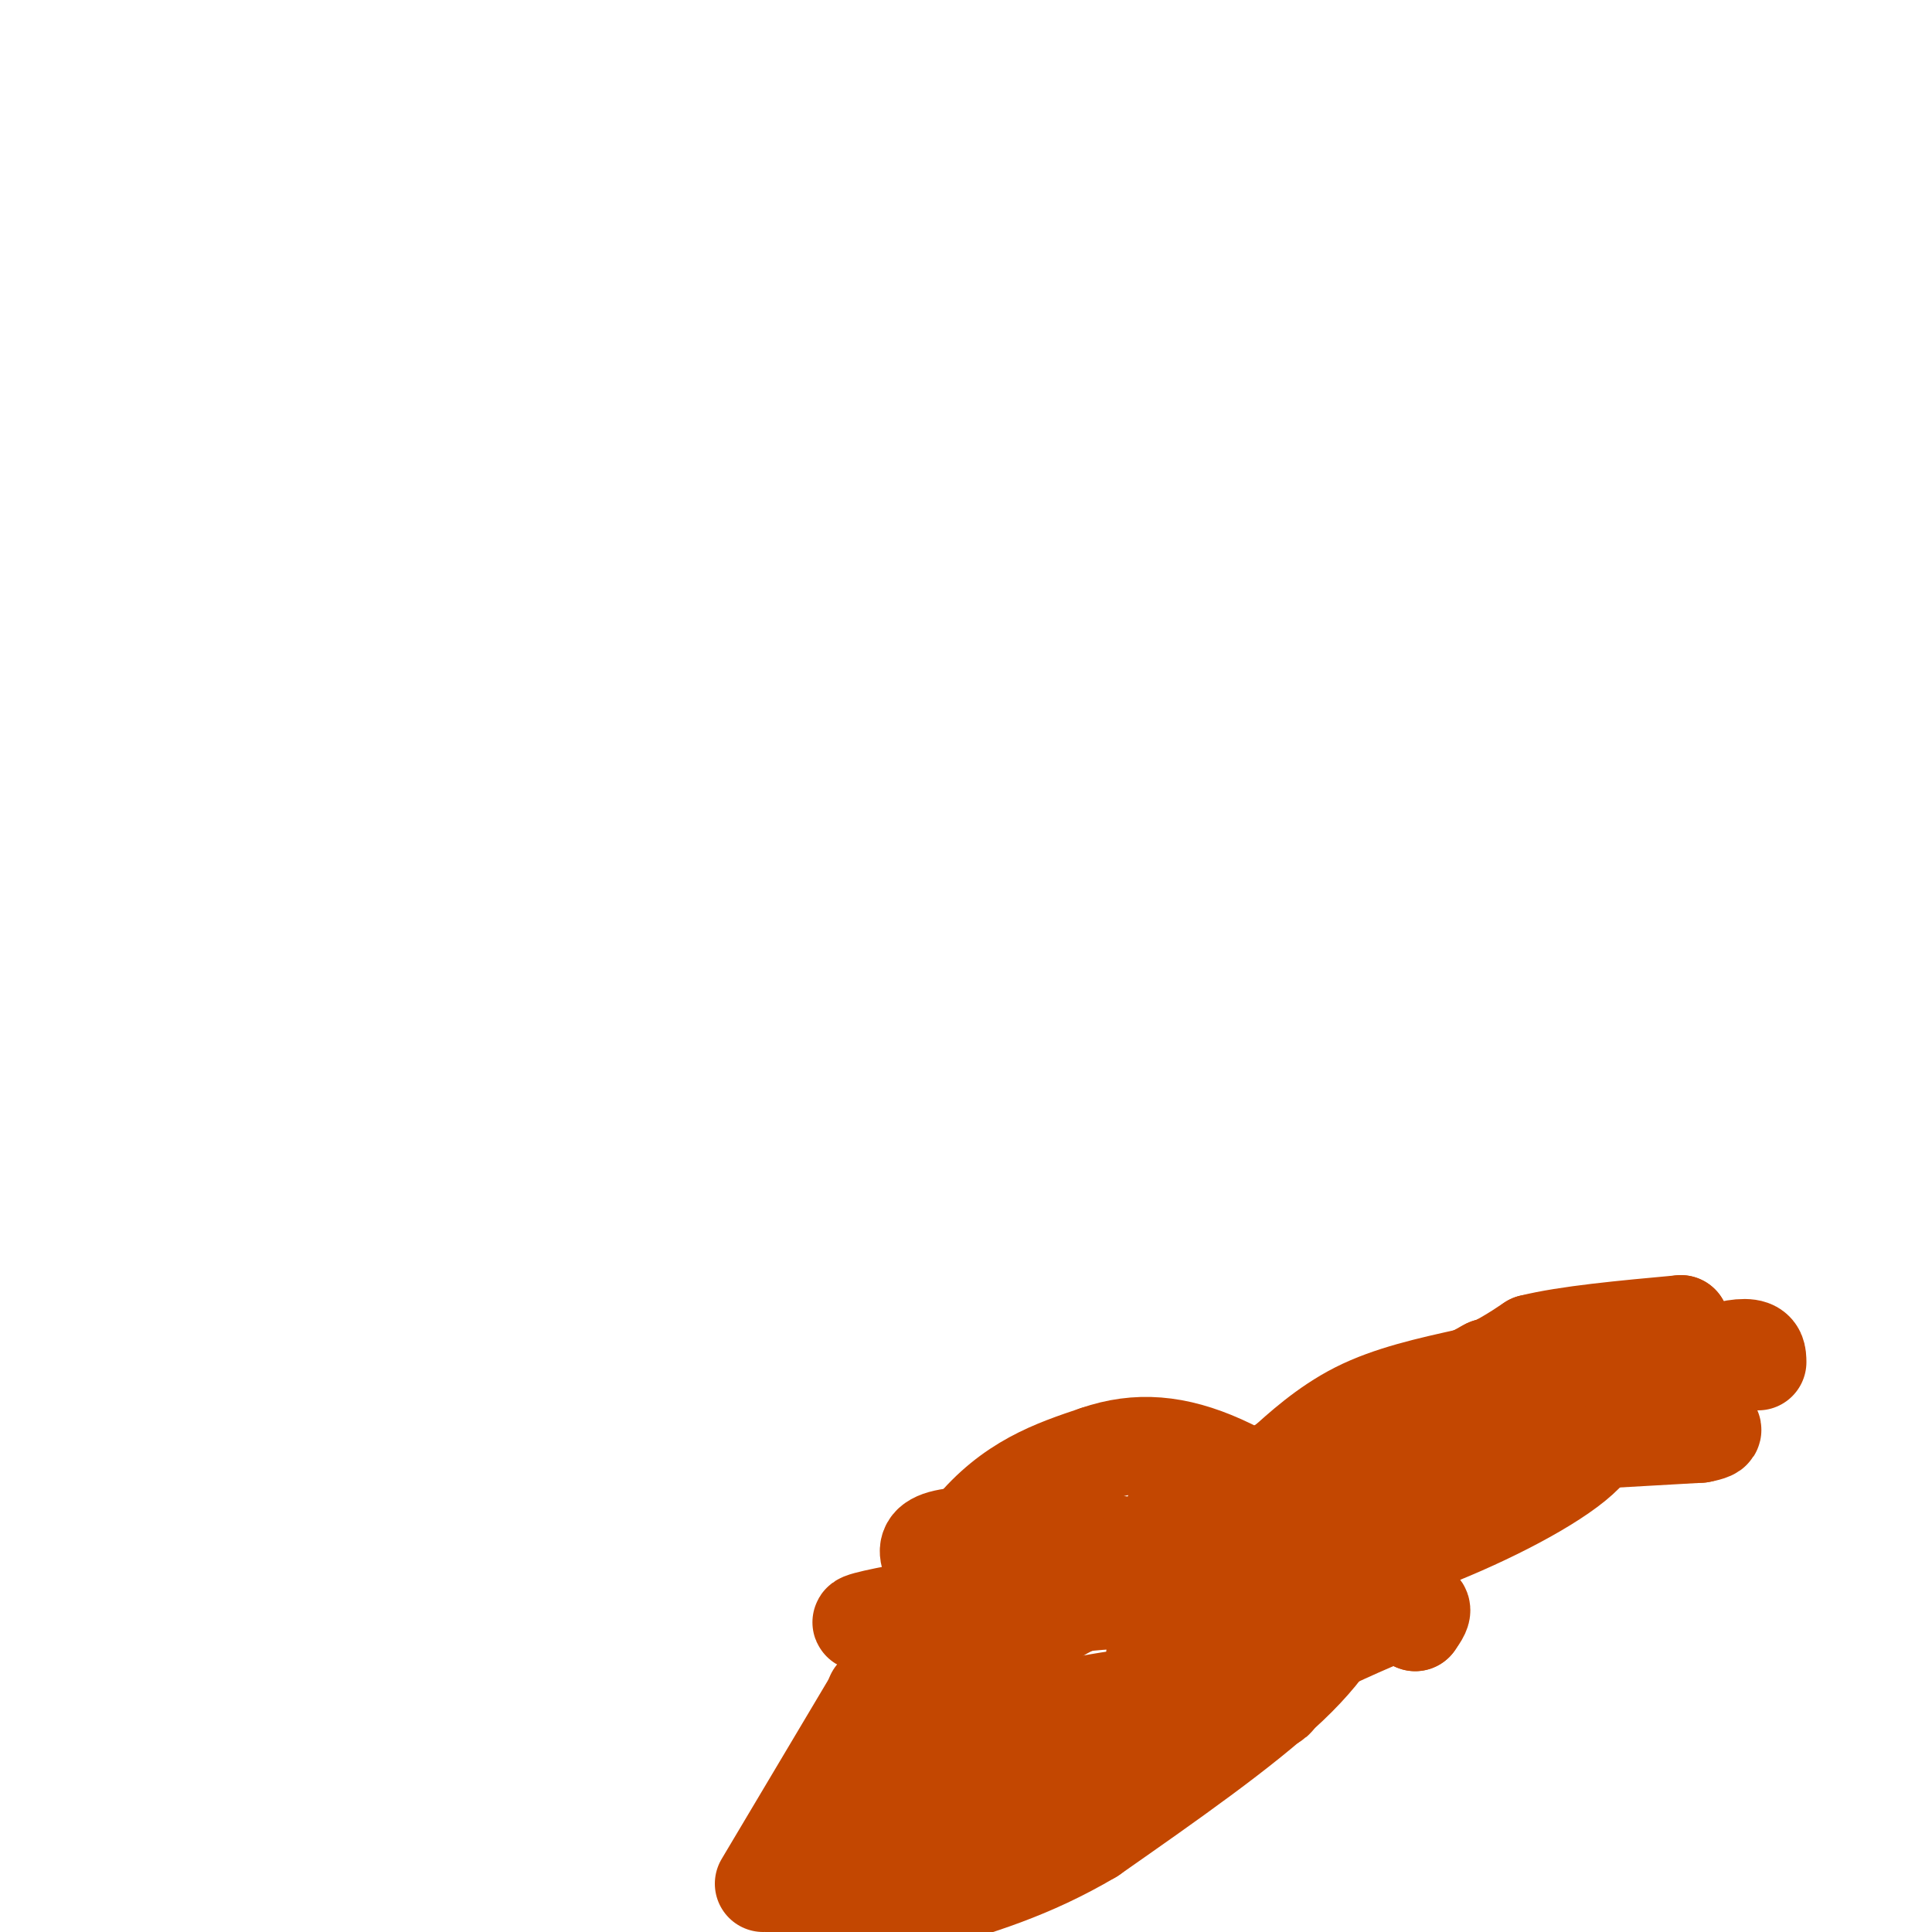 <svg viewBox='0 0 400 400' version='1.1' xmlns='http://www.w3.org/2000/svg' xmlns:xlink='http://www.w3.org/1999/xlink'><g fill='none' stroke='#C34701' stroke-width='20' stroke-linecap='round' stroke-linejoin='round'><path d='M158,390c0.000,0.000 25.000,-42.000 25,-42'/><path d='M181,351c0.000,0.000 1.000,0.000 1,0'/><path d='M182,351c3.222,-6.844 10.778,-23.956 19,-34c8.222,-10.044 17.111,-13.022 26,-16'/><path d='M227,301c8.440,-2.929 16.542,-2.250 26,2c9.458,4.250 20.274,12.071 25,17c4.726,4.929 3.363,6.964 2,9'/><path d='M280,329c-0.756,4.467 -3.644,11.133 -13,20c-9.356,8.867 -25.178,19.933 -41,31'/><path d='M226,380c-12.667,7.500 -23.833,10.750 -35,14'/><path d='M191,394c-7.622,2.133 -9.178,0.467 -10,-1c-0.822,-1.467 -0.911,-2.733 -1,-4'/><path d='M180,389c-0.679,-1.238 -1.878,-2.335 1,-6c2.878,-3.665 9.833,-9.900 29,-16c19.167,-6.100 50.545,-12.065 54,-15c3.455,-2.935 -21.013,-2.838 -40,1c-18.987,3.838 -32.494,11.419 -46,19'/><path d='M178,372c-7.556,4.156 -3.444,5.044 0,6c3.444,0.956 6.222,1.978 9,3'/><path d='M187,381c0.333,5.333 -3.333,17.167 -7,29'/><path d='M177,396c-1.917,-10.667 -3.833,-21.333 -5,-21c-1.167,0.333 -1.583,11.667 -2,23'/><path d='M170,398c-1.778,2.511 -5.222,-2.711 6,-11c11.222,-8.289 37.111,-19.644 63,-31'/><path d='M239,356c9.089,-7.133 0.311,-9.467 0,-13c-0.311,-3.533 7.844,-8.267 16,-13'/><path d='M255,330c-16.440,-0.238 -65.542,5.667 -75,6c-9.458,0.333 20.726,-4.905 37,-7c16.274,-2.095 18.637,-1.048 21,0'/><path d='M238,329c-0.350,0.045 -11.724,0.156 -20,6c-8.276,5.844 -13.455,17.419 -17,24c-3.545,6.581 -5.455,8.166 -2,9c3.455,0.834 12.276,0.917 19,0c6.724,-0.917 11.350,-2.833 15,-6c3.650,-3.167 6.325,-7.583 9,-12'/><path d='M242,350c3.155,-6.786 6.542,-17.750 15,-23c8.458,-5.250 21.988,-4.786 15,-5c-6.988,-0.214 -34.494,-1.107 -62,-2'/><path d='M210,320c-10.315,-1.368 -5.104,-3.786 -3,6c2.104,9.786 1.100,31.778 2,41c0.900,9.222 3.704,5.675 19,-3c15.296,-8.675 43.085,-22.479 56,-28c12.915,-5.521 10.958,-2.761 9,0'/><path d='M293,336c-4.671,-2.533 -20.850,-8.864 -41,-13c-20.150,-4.136 -44.271,-6.075 -54,-5c-9.729,1.075 -5.065,5.164 -2,11c3.065,5.836 4.533,13.418 6,21'/><path d='M202,350c0.329,4.398 -1.847,4.892 2,6c3.847,1.108 13.719,2.830 19,4c5.281,1.170 5.972,1.788 13,0c7.028,-1.788 20.392,-5.981 26,-8c5.608,-2.019 3.459,-1.862 0,-6c-3.459,-4.138 -8.230,-12.569 -13,-21'/><path d='M249,325c-8.167,-3.167 -22.083,-0.583 -36,2'/><path d='M213,327c-3.143,-0.929 7.000,-4.250 13,-3c6.000,1.250 7.857,7.071 10,6c2.143,-1.071 4.571,-9.036 7,-17'/><path d='M243,313c6.556,-3.222 19.444,-2.778 24,-3c4.556,-0.222 0.778,-1.111 -3,-2'/><path d='M264,308c-1.089,-0.622 -2.311,-1.178 -2,-2c0.311,-0.822 2.156,-1.911 4,-3'/><path d='M266,303c2.933,-2.600 8.267,-7.600 15,-11c6.733,-3.400 14.867,-5.200 23,-7'/><path d='M304,285c6.000,-2.333 9.500,-4.667 13,-7'/><path d='M317,278c7.333,-1.833 19.167,-2.917 31,-4'/><path d='M348,274c-1.500,0.833 -20.750,4.917 -40,9'/><path d='M308,283c-8.583,4.321 -10.042,10.625 -15,14c-4.958,3.375 -13.417,3.821 -16,4c-2.583,0.179 0.708,0.089 4,0'/><path d='M281,301c12.500,-0.667 41.750,-2.333 71,-4'/><path d='M352,297c8.689,-1.556 -5.089,-3.444 -22,1c-16.911,4.444 -36.956,15.222 -57,26'/><path d='M273,324c-6.190,3.976 6.833,0.917 20,-4c13.167,-4.917 26.476,-11.690 33,-17c6.524,-5.310 6.262,-9.155 6,-13'/><path d='M332,290c2.978,-2.556 7.422,-2.444 3,-1c-4.422,1.444 -17.711,4.222 -31,7'/><path d='M304,296c-14.867,4.067 -36.533,10.733 -32,10c4.533,-0.733 35.267,-8.867 66,-17'/><path d='M338,289c13.381,-4.286 13.833,-6.500 16,-8c2.167,-1.500 6.048,-2.286 8,-2c1.952,0.286 1.976,1.643 2,3'/></g>
</svg>